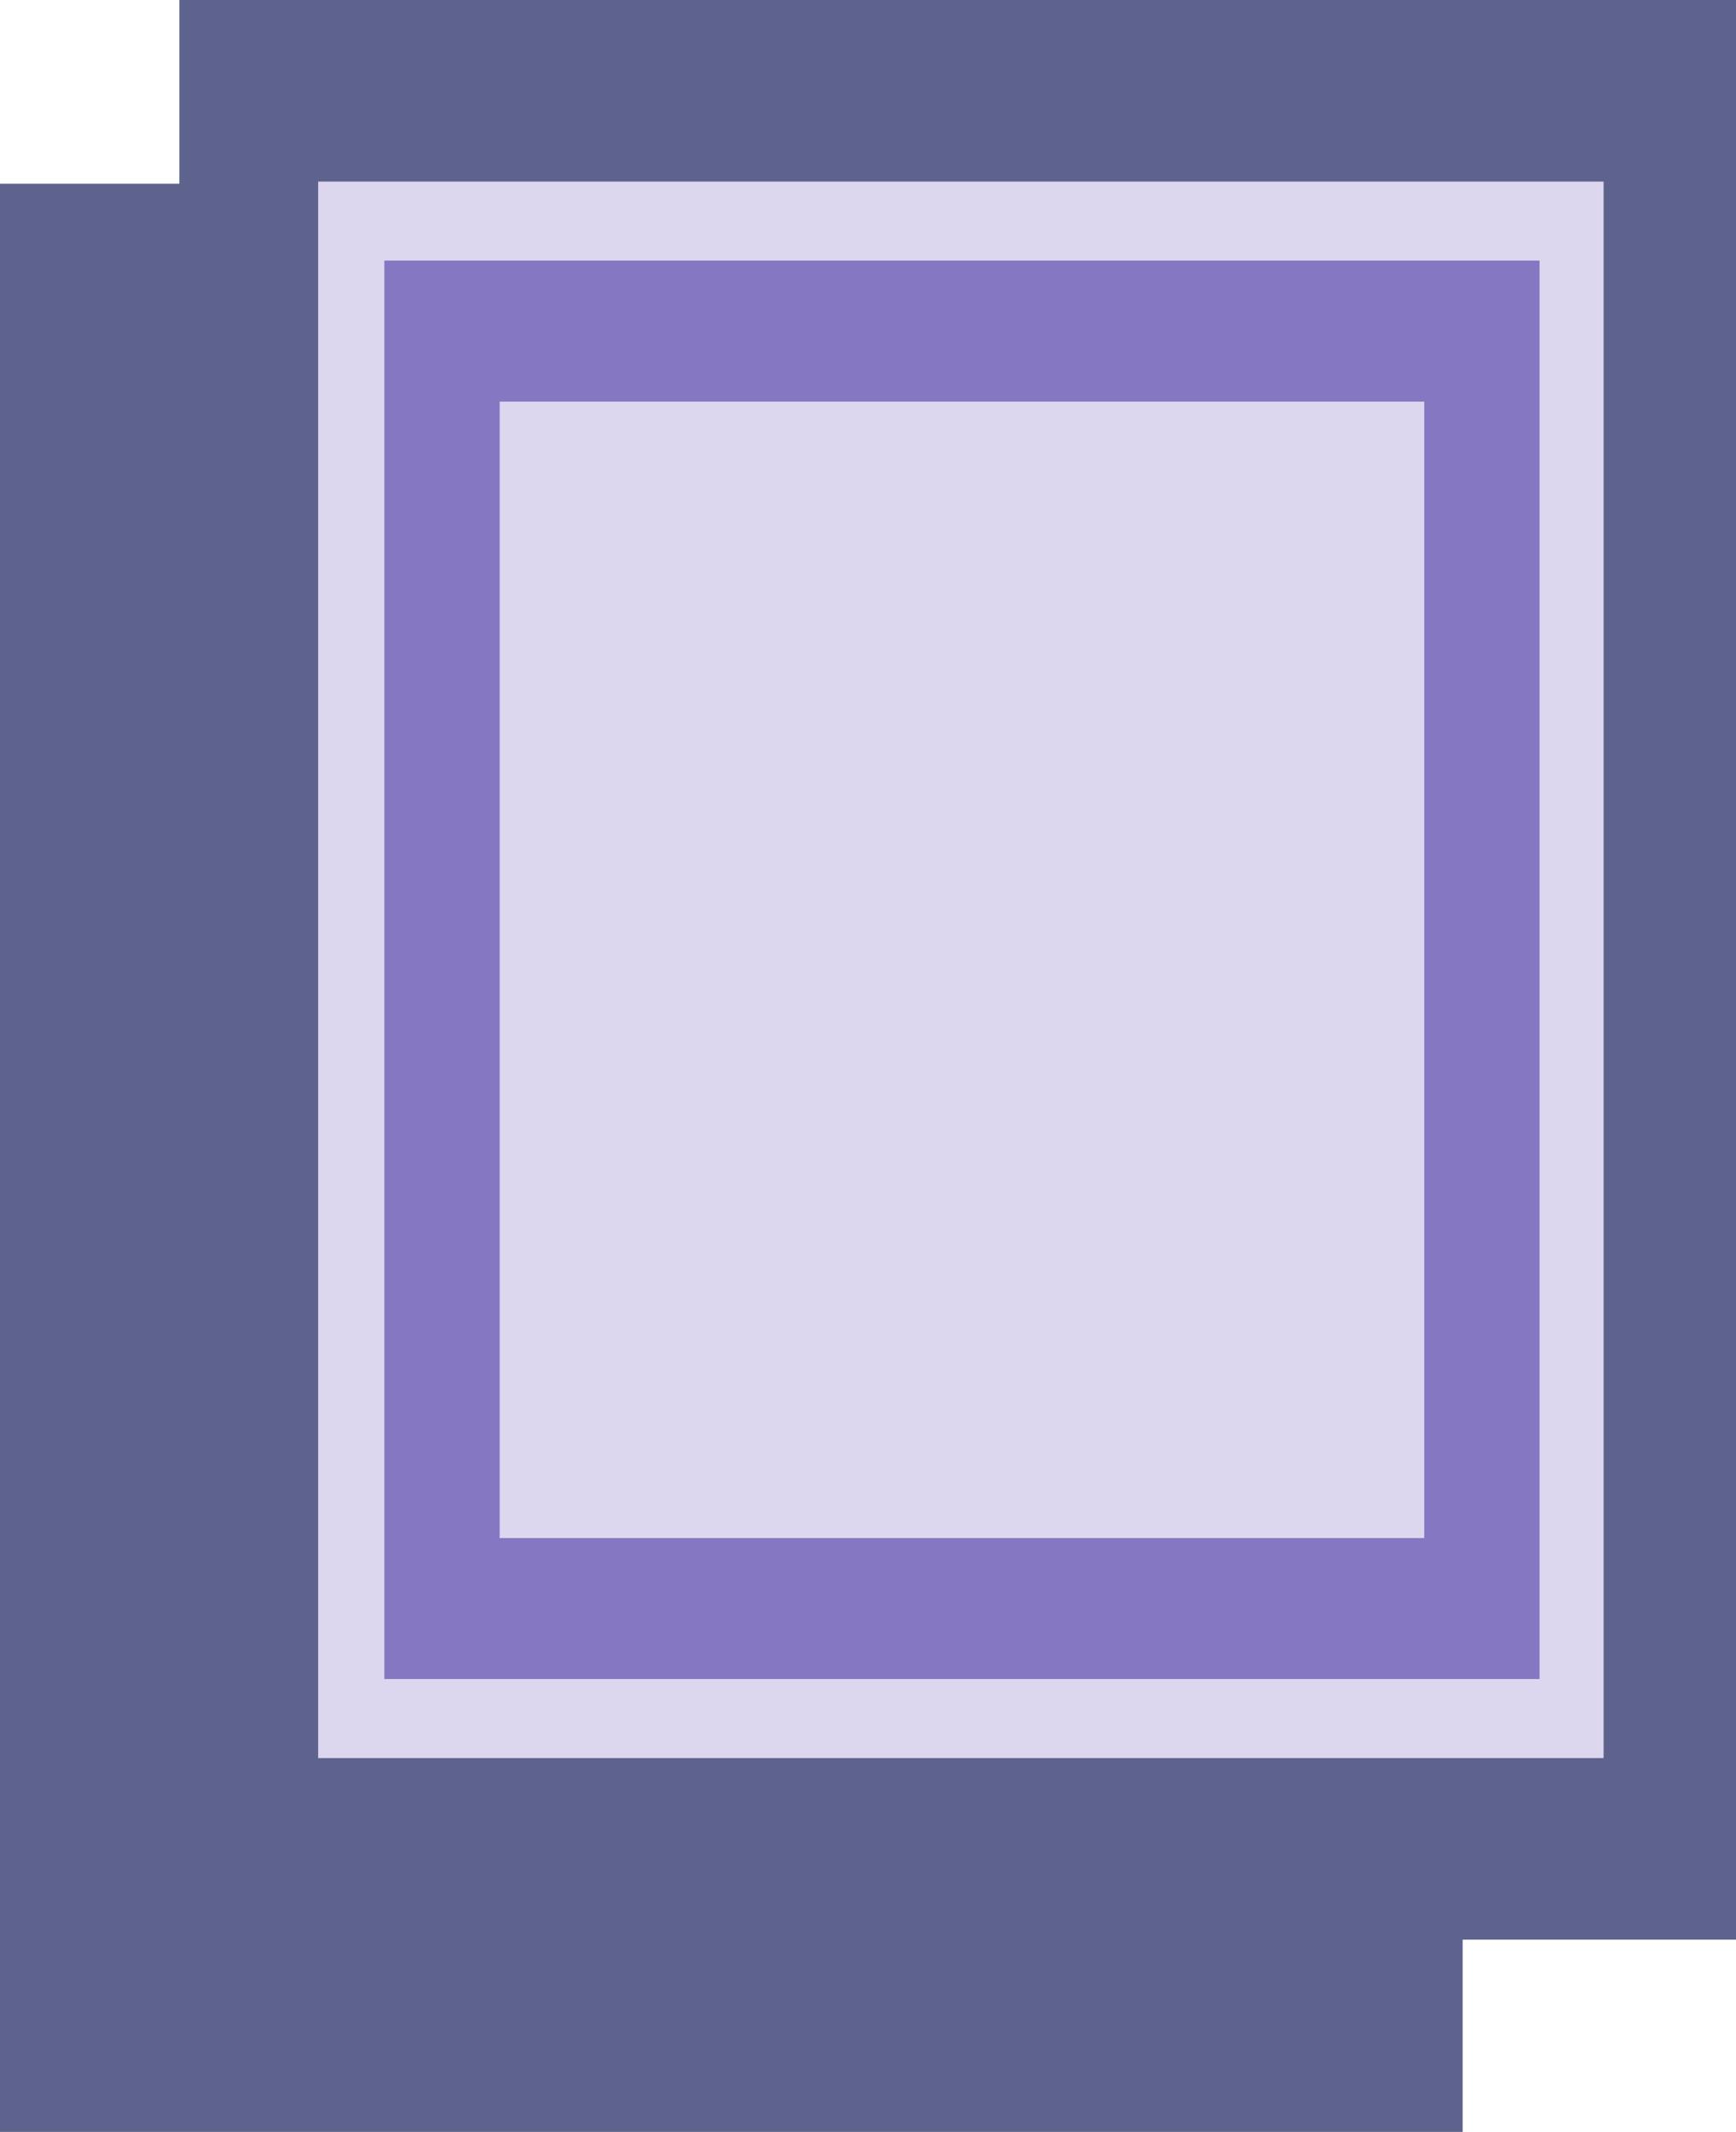 <svg xmlns="http://www.w3.org/2000/svg" width="609.75" height="748.5"><path fill="#5d638c" fill-rule="evenodd" d="M609.75 0H63v64.5H0v684h513.75V681h96V0"/><path fill="#ddd6ef" fill-rule="evenodd" d="M563.25 63.75v553.5h-451.5V63.75h451.5"/><path fill="#8677c3" fill-rule="evenodd" d="M540.75 91.5v498H135v-498h405.75"/><path fill="#ddd6ef" fill-rule="evenodd" d="M500.25 141v399H175.5V141h324.75"/></svg>
